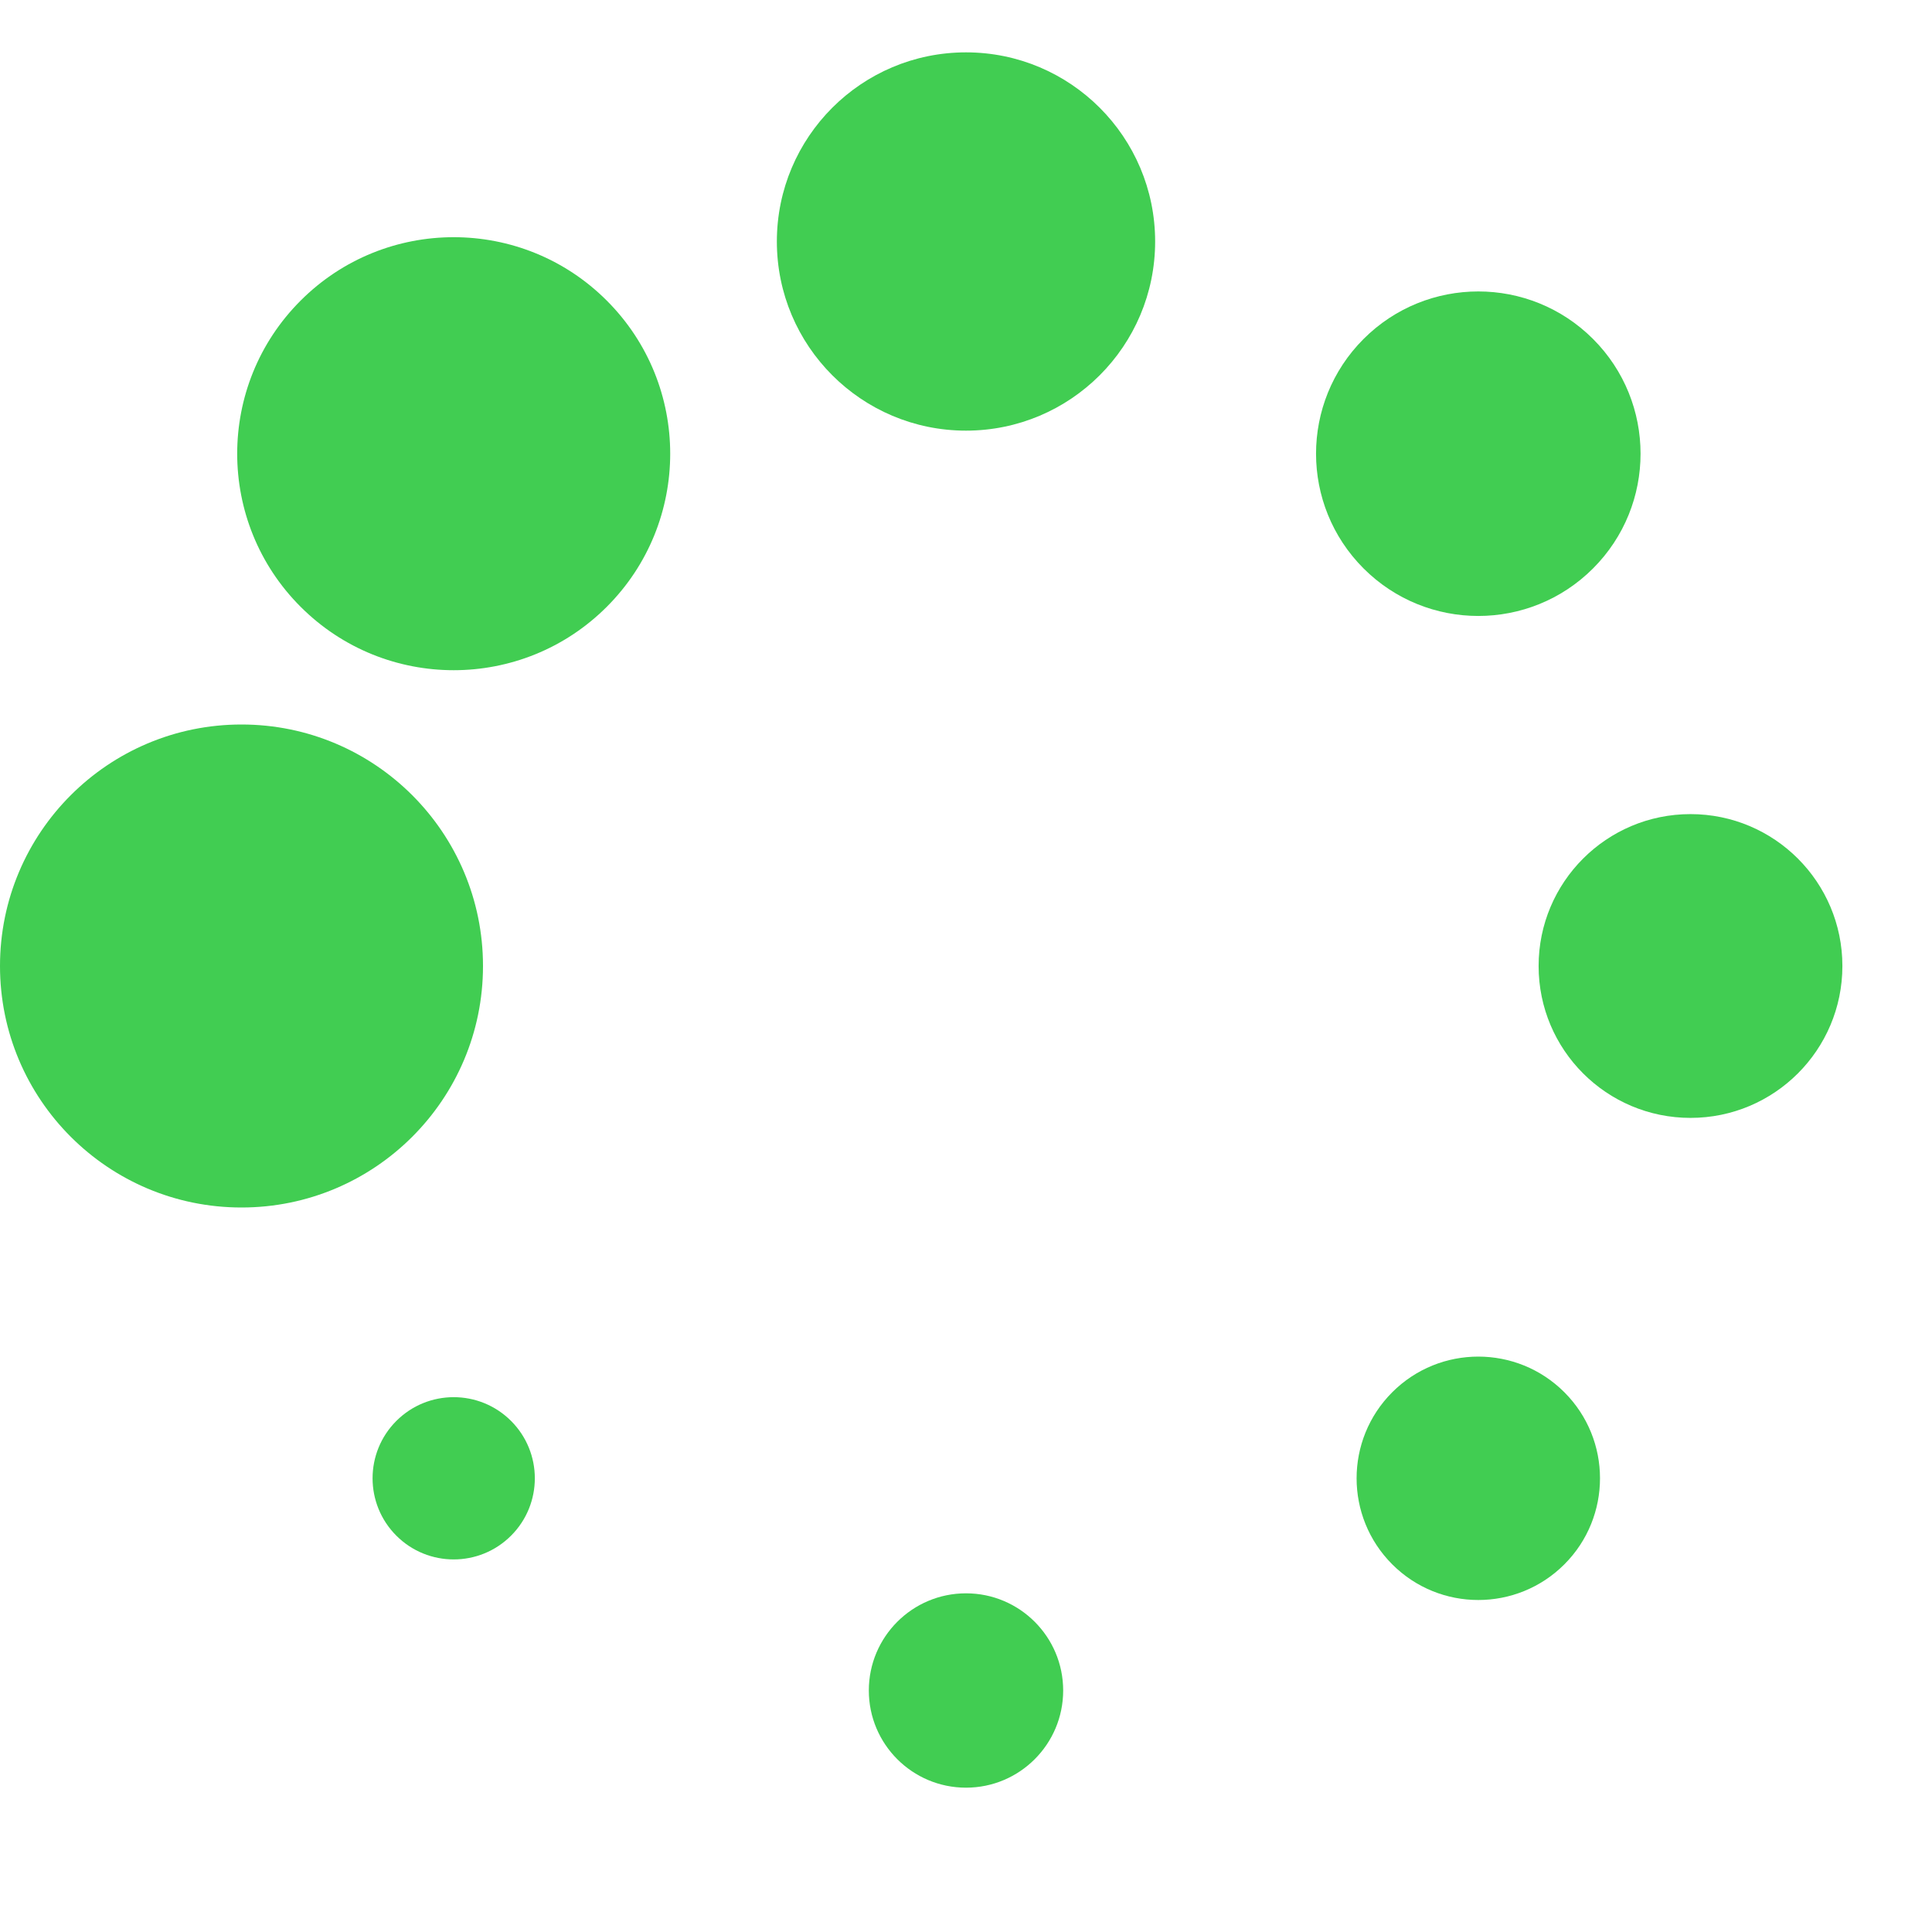 <?xml version="1.0" encoding="UTF-8" standalone="no"?><svg xmlns:svg="http://www.w3.org/2000/svg" xmlns="http://www.w3.org/2000/svg" xmlns:xlink="http://www.w3.org/1999/xlink" version="1.0" width="64px" height="64px" viewBox="0 0 128 128" xml:space="preserve"><g><circle cx="16" cy="64" r="16" fill="#41cd52" fill-opacity="1"/><circle cx="16" cy="64" r="14.344" fill="#41cd52" fill-opacity="1" transform="rotate(45 64 64)"/><circle cx="16" cy="64" r="12.531" fill="#41cd52" fill-opacity="1" transform="rotate(90 64 64)"/><circle cx="16" cy="64" r="10.75" fill="#41cd52" fill-opacity="1" transform="rotate(135 64 64)"/><circle cx="16" cy="64" r="10.063" fill="#41cd52" fill-opacity="1" transform="rotate(180 64 64)"/><circle cx="16" cy="64" r="8.063" fill="#41cd52" fill-opacity="1" transform="rotate(225 64 64)"/><circle cx="16" cy="64" r="6.438" fill="#41cd52" fill-opacity="1" transform="rotate(270 64 64)"/><circle cx="16" cy="64" r="5.375" fill="#41cd52" fill-opacity="1" transform="rotate(315 64 64)"/><animateTransform attributeName="transform" type="rotate" values="0 64 64;315 64 64;270 64 64;225 64 64;180 64 64;135 64 64;90 64 64;45 64 64" calcMode="discrete" dur="720ms" repeatCount="indefinite"></animateTransform></g></svg>